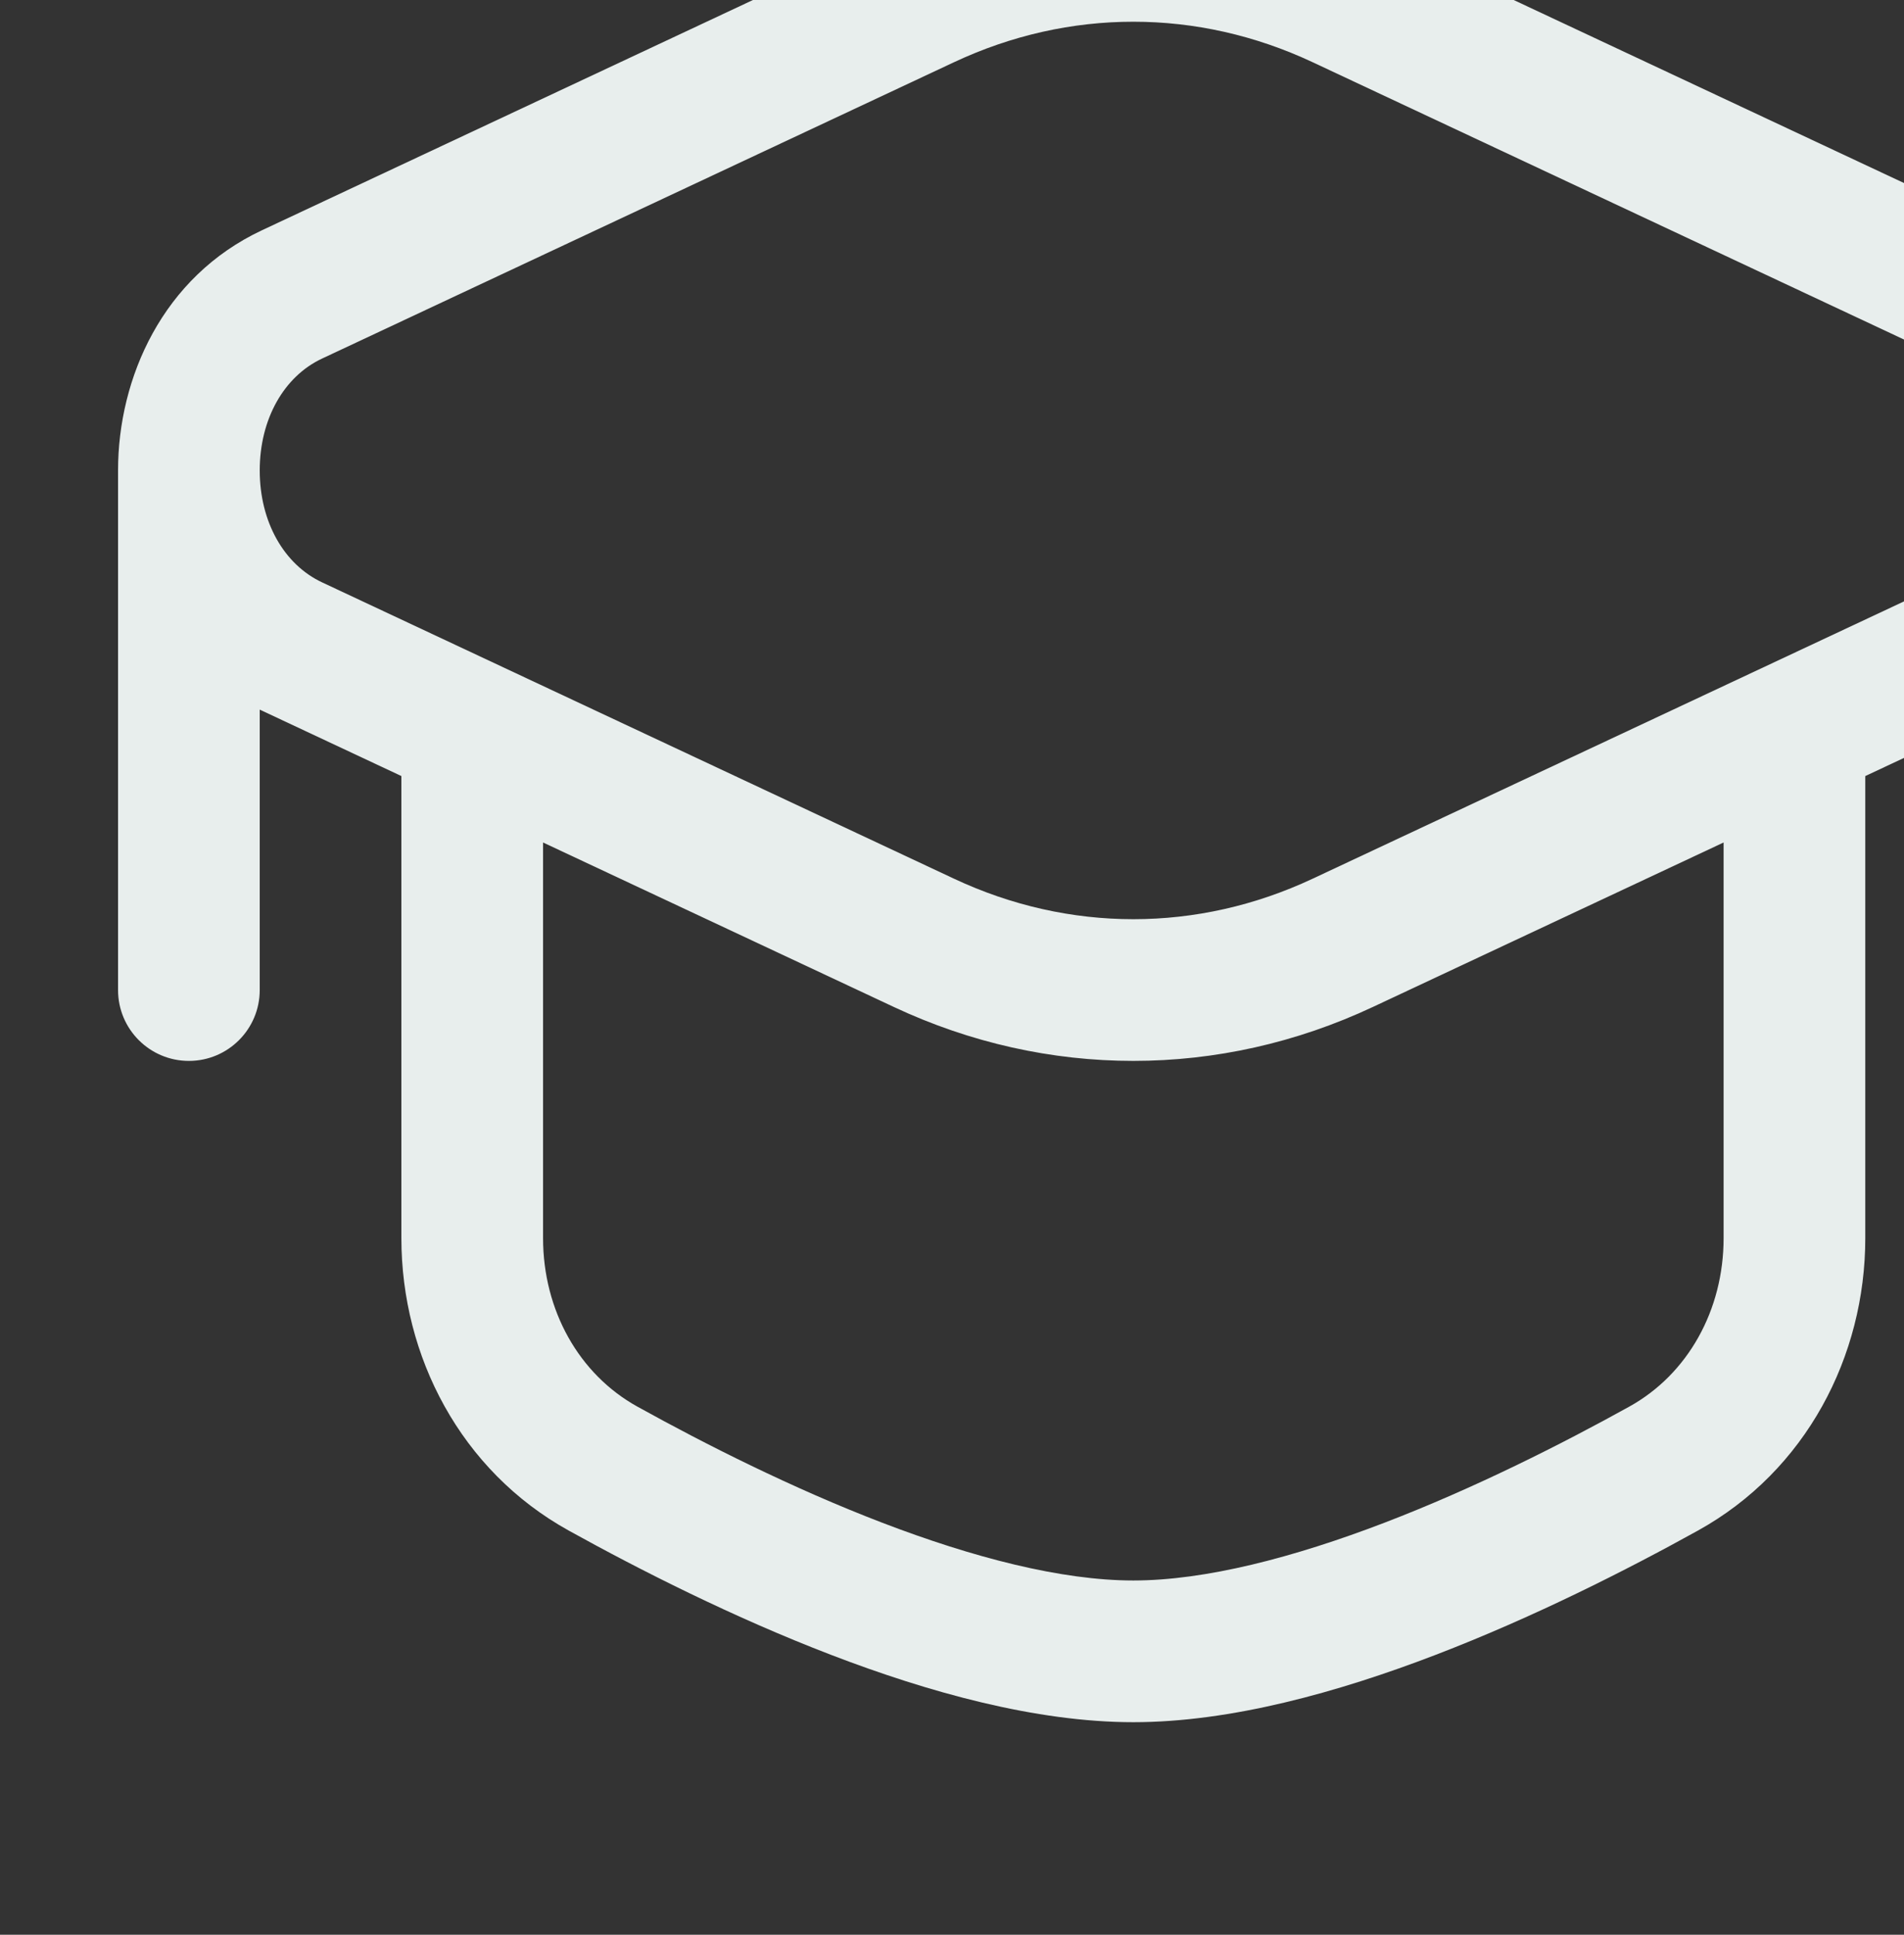 <?xml version="1.0" encoding="UTF-8"?> <svg xmlns="http://www.w3.org/2000/svg" width="126" height="128" viewBox="0 0 126 128" fill="none"><rect x="0" y="0" width="126" height="128" fill="#333333" stroke="none"/><path fill-rule="evenodd" clip-rule="evenodd" d="M59.152 -4.371C69.294 -9.126 80.705 -9.126 90.847 -4.371L132.667 15.235C139.244 18.318 142.188 25.014 142.188 31.125C142.187 37.236 139.244 43.932 132.667 47.016L123.438 51.343V81.909C123.438 89.74 119.511 97.302 112.363 101.26C107.664 103.862 101.49 106.995 94.993 109.487C88.572 111.951 81.462 113.937 75 113.937C68.538 113.937 61.428 111.951 55.007 109.487C48.51 106.995 42.336 103.862 37.637 101.26C30.489 97.302 26.562 89.74 26.562 81.909V51.342L17.333 47.015L17.188 46.946V65.5C17.188 68.089 15.089 70.188 12.5 70.188C9.911 70.188 7.812 68.089 7.812 65.5V31.125C7.812 25.014 10.756 18.318 17.333 15.235L59.152 -4.371ZM35.938 55.738V81.909C35.938 86.678 38.305 90.913 42.179 93.059C46.658 95.54 52.417 98.452 58.365 100.734C64.39 103.045 70.237 104.562 75 104.562C79.763 104.562 85.61 103.045 91.635 100.734C97.583 98.452 103.342 95.54 107.821 93.059C111.695 90.913 114.062 86.678 114.062 81.909V55.738L90.848 66.621C80.706 71.376 69.295 71.376 59.153 66.621L35.938 55.738ZM21.312 38.527C18.792 37.345 17.188 34.527 17.188 31.125C17.188 27.722 18.792 24.904 21.312 23.723L63.132 4.117C70.752 0.544 79.247 0.544 86.868 4.117L128.688 23.723C131.208 24.905 132.813 27.723 132.812 31.125C132.812 34.528 131.208 37.346 128.688 38.527L86.868 58.133C79.248 61.706 70.753 61.706 63.132 58.133L21.312 38.527Z" fill="#E8EEED"></path></svg> 